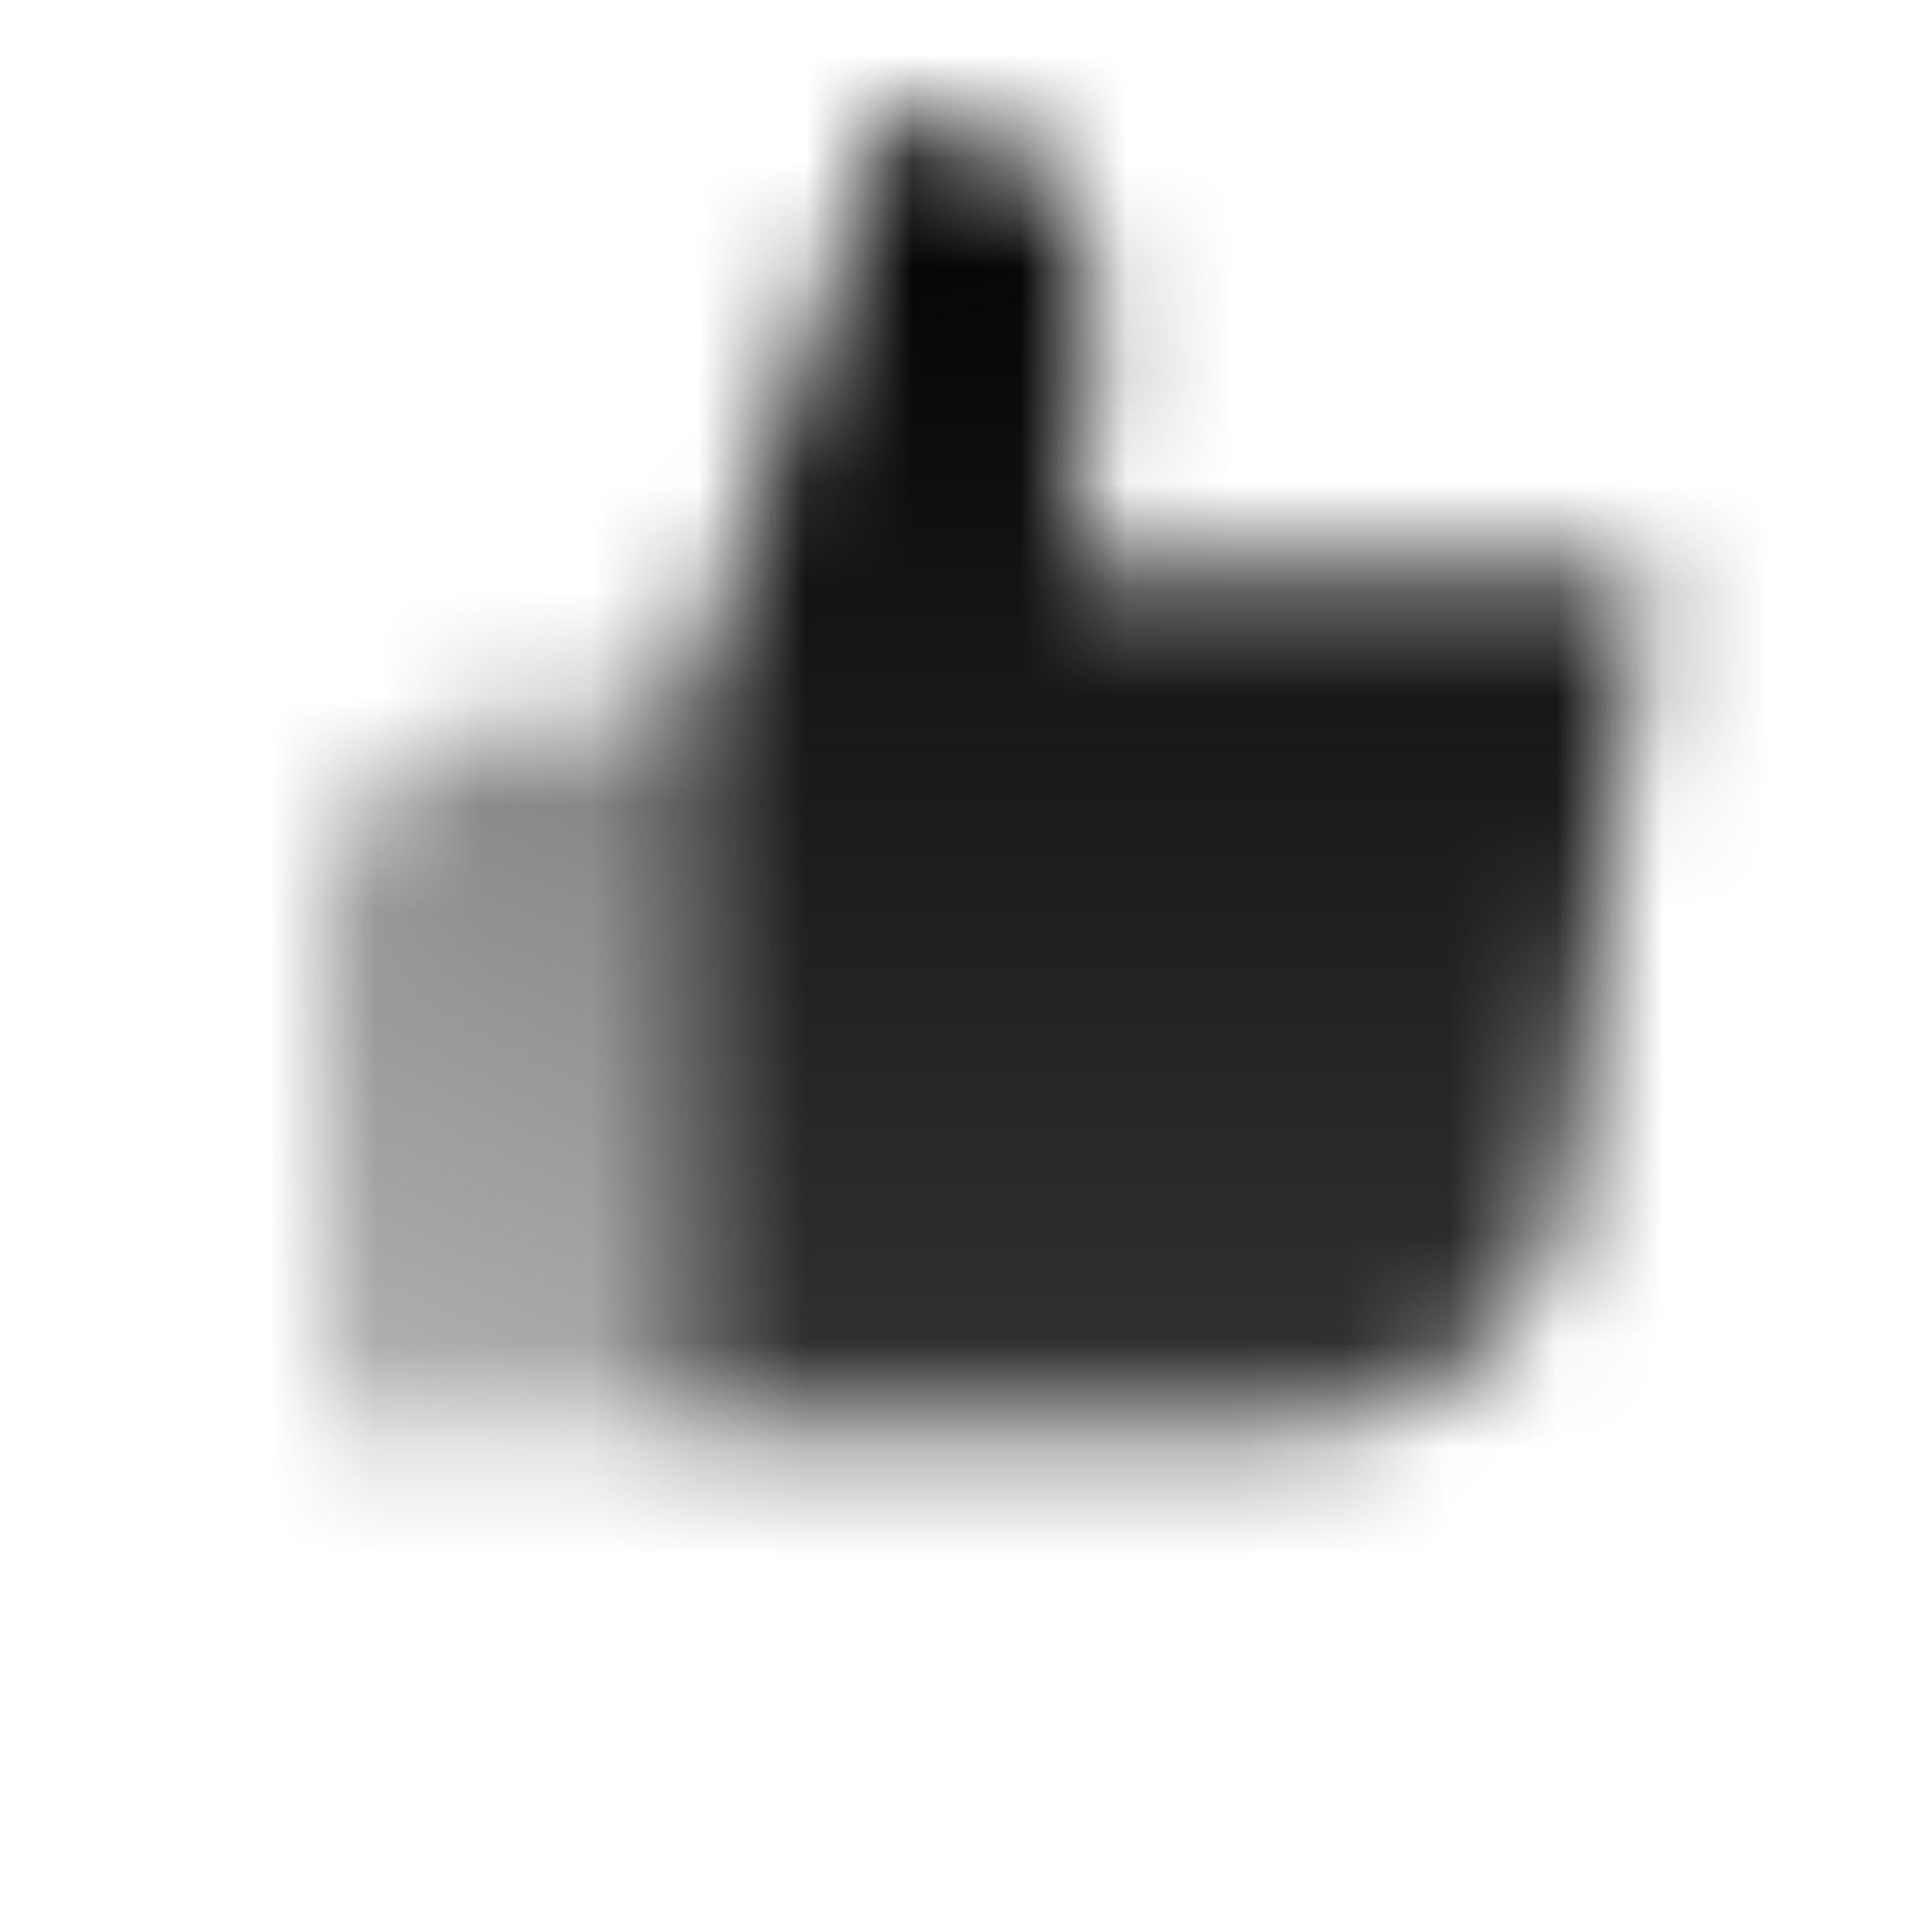 <svg width="18" height="18" viewBox="0 0 18 18" fill="none" xmlns="http://www.w3.org/2000/svg">
<mask id="mask0_301_221" style="mask-type:alpha" maskUnits="userSpaceOnUse" x="3" y="1" width="13" height="13">
<path fill-rule="evenodd" clip-rule="evenodd" d="M15.333 5.333H10L10.18 2.994C10.263 1.918 9.412 1 8.333 1L6.333 6.667C6.333 8.592 6.333 13.333 6.333 13.333H11.979C13.324 13.333 14.458 12.332 14.625 10.997L15.333 5.333Z" fill="url(#paint0_linear_301_221)"/>
<path d="M6.333 6.667H5C3.895 6.667 3 7.562 3 8.666V13.333H6.333V6.667Z" fill="url(#paint1_linear_301_221)"/>
</mask>
<g mask="url(#mask0_301_221)">
<path d="M1 -0.333H17V15.666H1V-0.333Z" fill="black"/>
</g>
<defs>
<linearGradient id="paint0_linear_301_221" x1="10.921" y1="1" x2="10.921" y2="13.333" gradientUnits="userSpaceOnUse">
<stop/>
<stop offset="1" stop-opacity="0.8"/>
</linearGradient>
<linearGradient id="paint1_linear_301_221" x1="6.333" y1="6.667" x2="3.333" y2="13.333" gradientUnits="userSpaceOnUse">
<stop stop-opacity="0.5"/>
<stop offset="1" stop-opacity="0.3"/>
</linearGradient>
</defs>
</svg>
